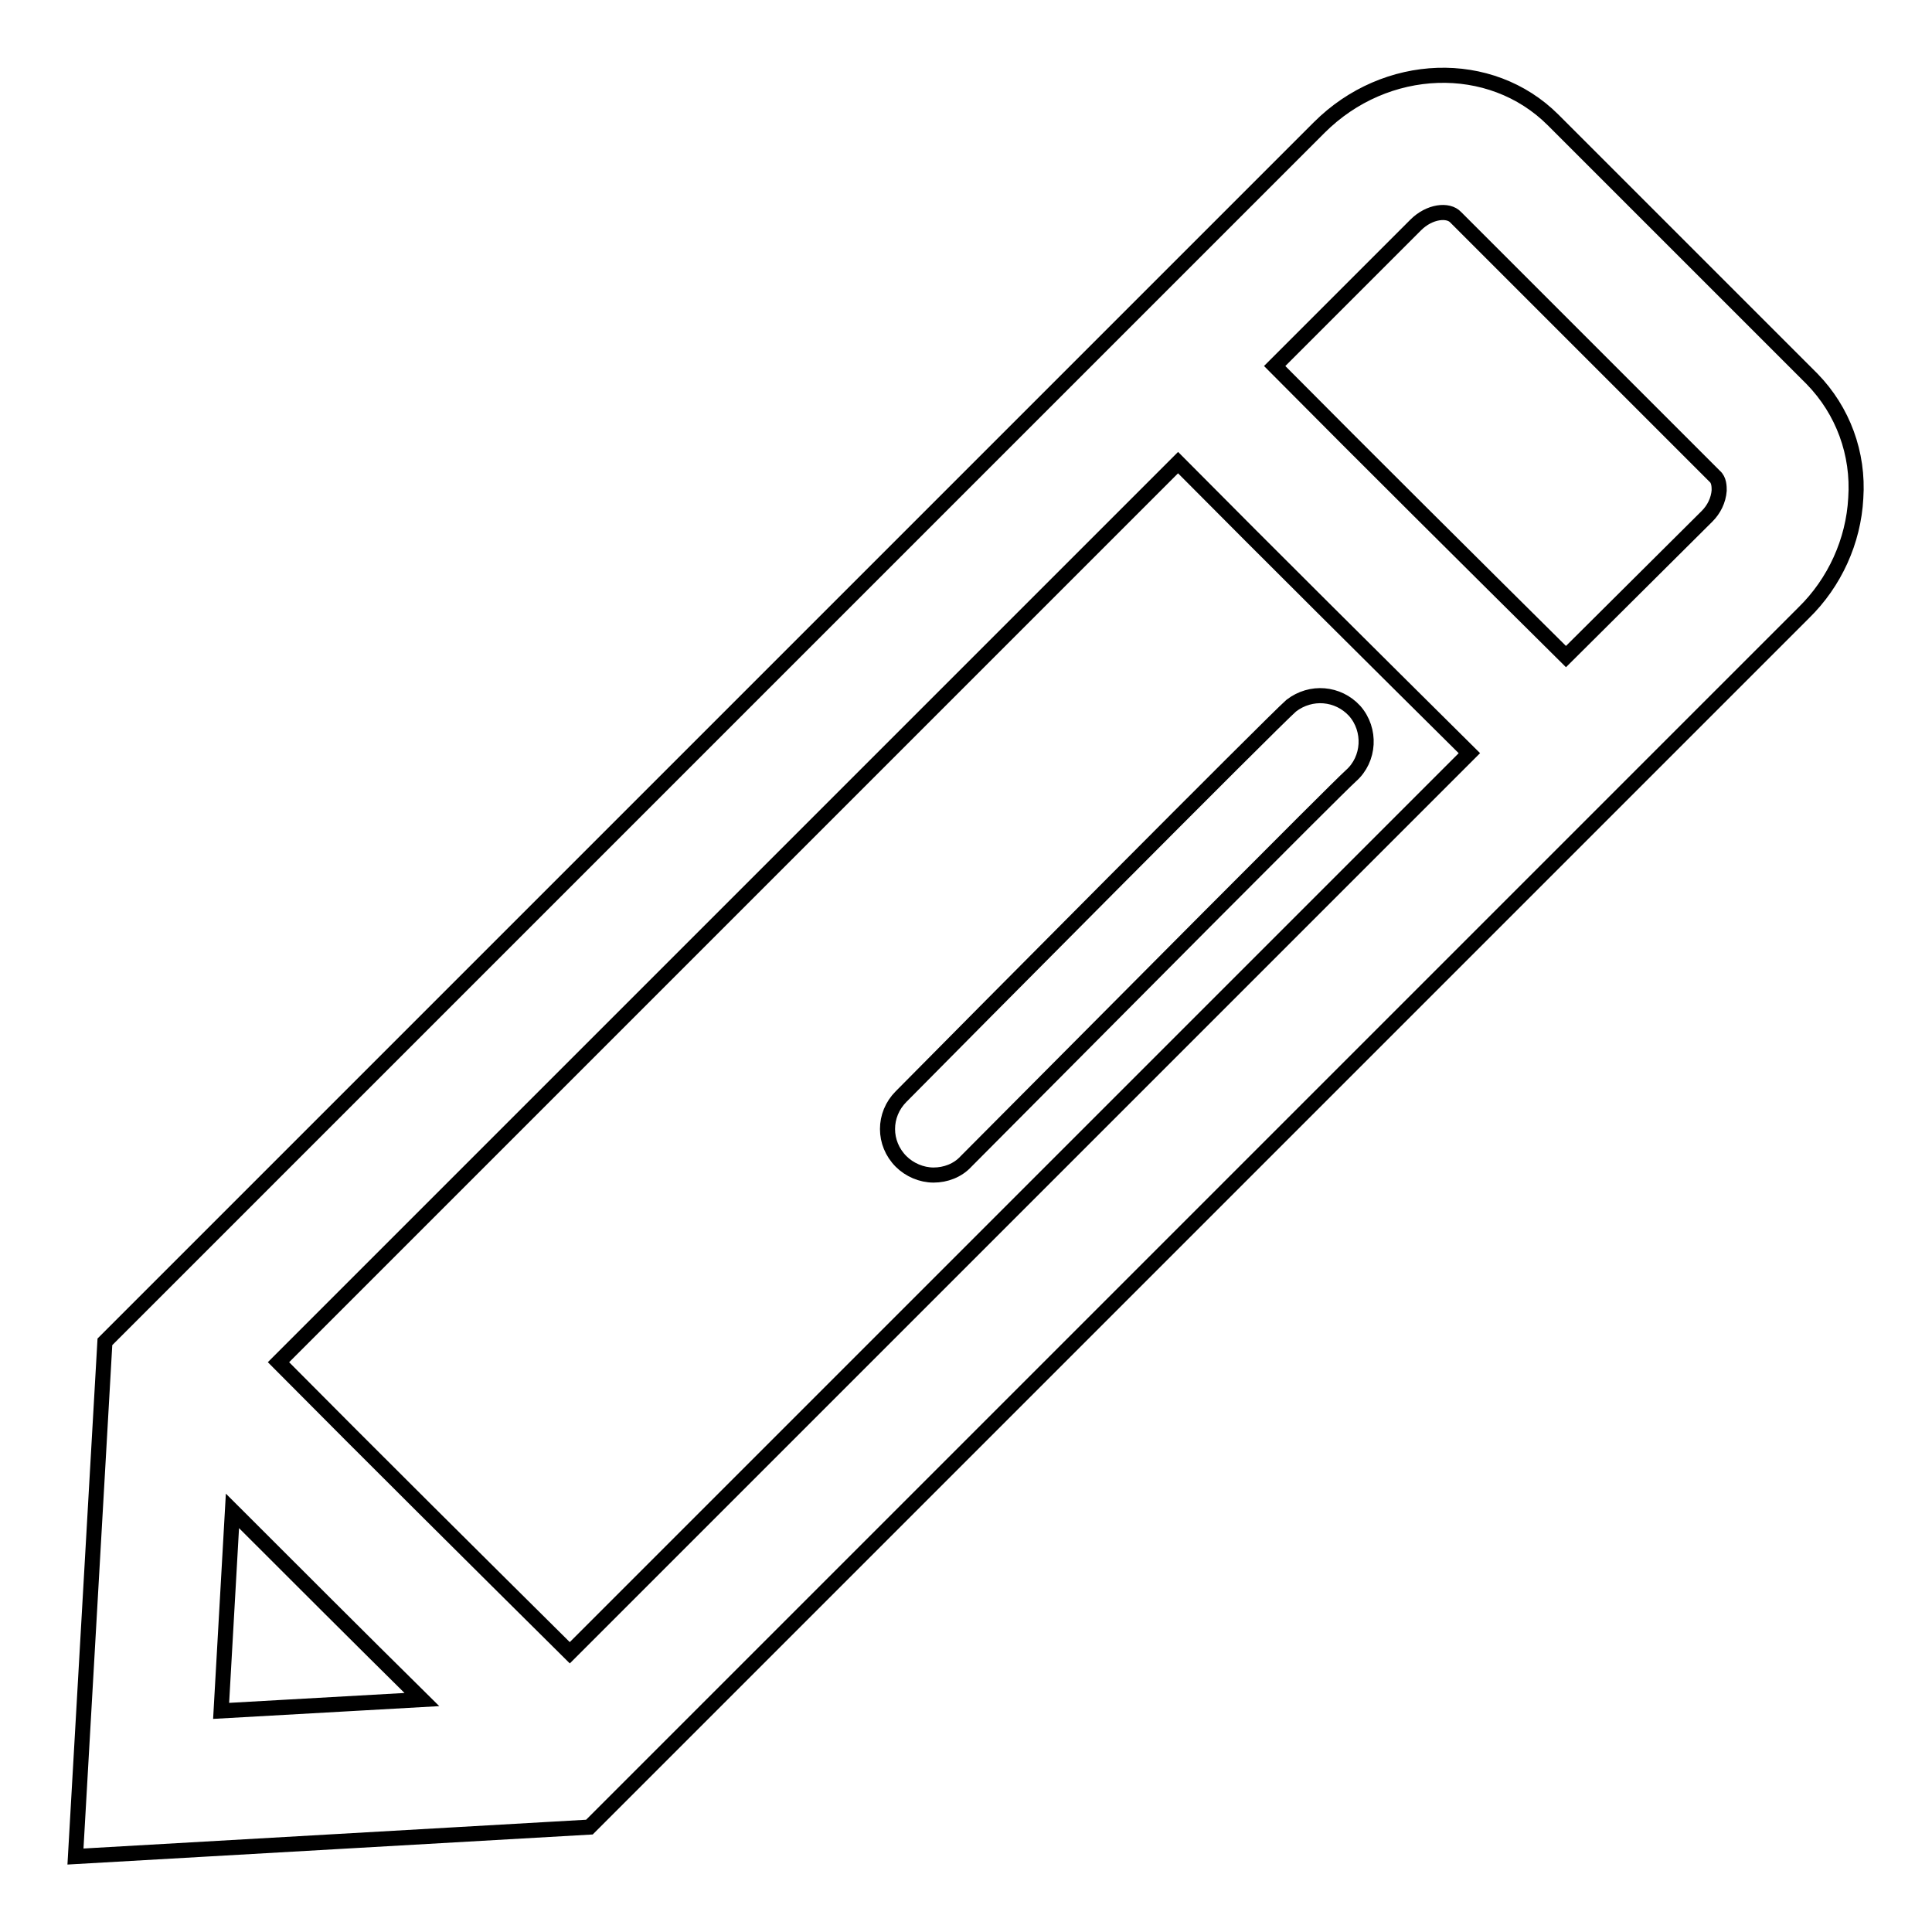 <?xml version="1.0" encoding="utf-8"?>
<!-- Svg Vector Icons : http://www.onlinewebfonts.com/icon -->
<!DOCTYPE svg PUBLIC "-//W3C//DTD SVG 1.1//EN" "http://www.w3.org/Graphics/SVG/1.1/DTD/svg11.dtd">
<svg version="1.1" xmlns="http://www.w3.org/2000/svg" xmlns:xlink="http://www.w3.org/1999/xlink" x="0px" y="0px" viewBox="0 0 256 256" enable-background="new 0 0 256 256" xml:space="preserve">
<g> <path stroke-width="2" fill-opacity="0" stroke="#000000"  d="M226.2,68.4L207.5,87c-12.9-12.8-25.8-25.6-38.6-38.5l18.7-18.7c1.8-1.8,4.3-2.1,5.3-1l34.3,34.3 c0.6,0.5,0.6,1.4,0.6,1.9C227.7,66.3,227.1,67.5,226.2,68.4z M75.5,219c-12.9-12.8-25.8-25.6-38.6-38.5L156.1,61.3 c12.8,12.9,25.7,25.7,38.6,38.5L75.5,219L75.5,219z M29.3,226.7l1.5-26.5c7.5,7.5,16.8,16.8,25.1,25L29.3,226.7L29.3,226.7z  M240.1,50.2l-34.3-34.3c-8.3-8.3-22.2-7.8-31,1L13.9,177.8L10,246l68.1-3.9L239,81.2c4.1-4,6.6-9.5,6.9-15.2 C246.3,60.1,244.2,54.4,240.1,50.2L240.1,50.2z M119.4,145.3c-2.4,2.4-2.4,6.2,0,8.6c1.1,1.1,2.7,1.8,4.3,1.8 c1.6,0,3.2-0.6,4.3-1.8c19.3-19.4,48.8-49.1,51-51.1c2.5-2.2,2.7-6.1,0.5-8.6c-2.2-2.4-5.8-2.7-8.4-0.7 C168.8,95.5,127.6,137,119.4,145.3"/></g>
</svg>